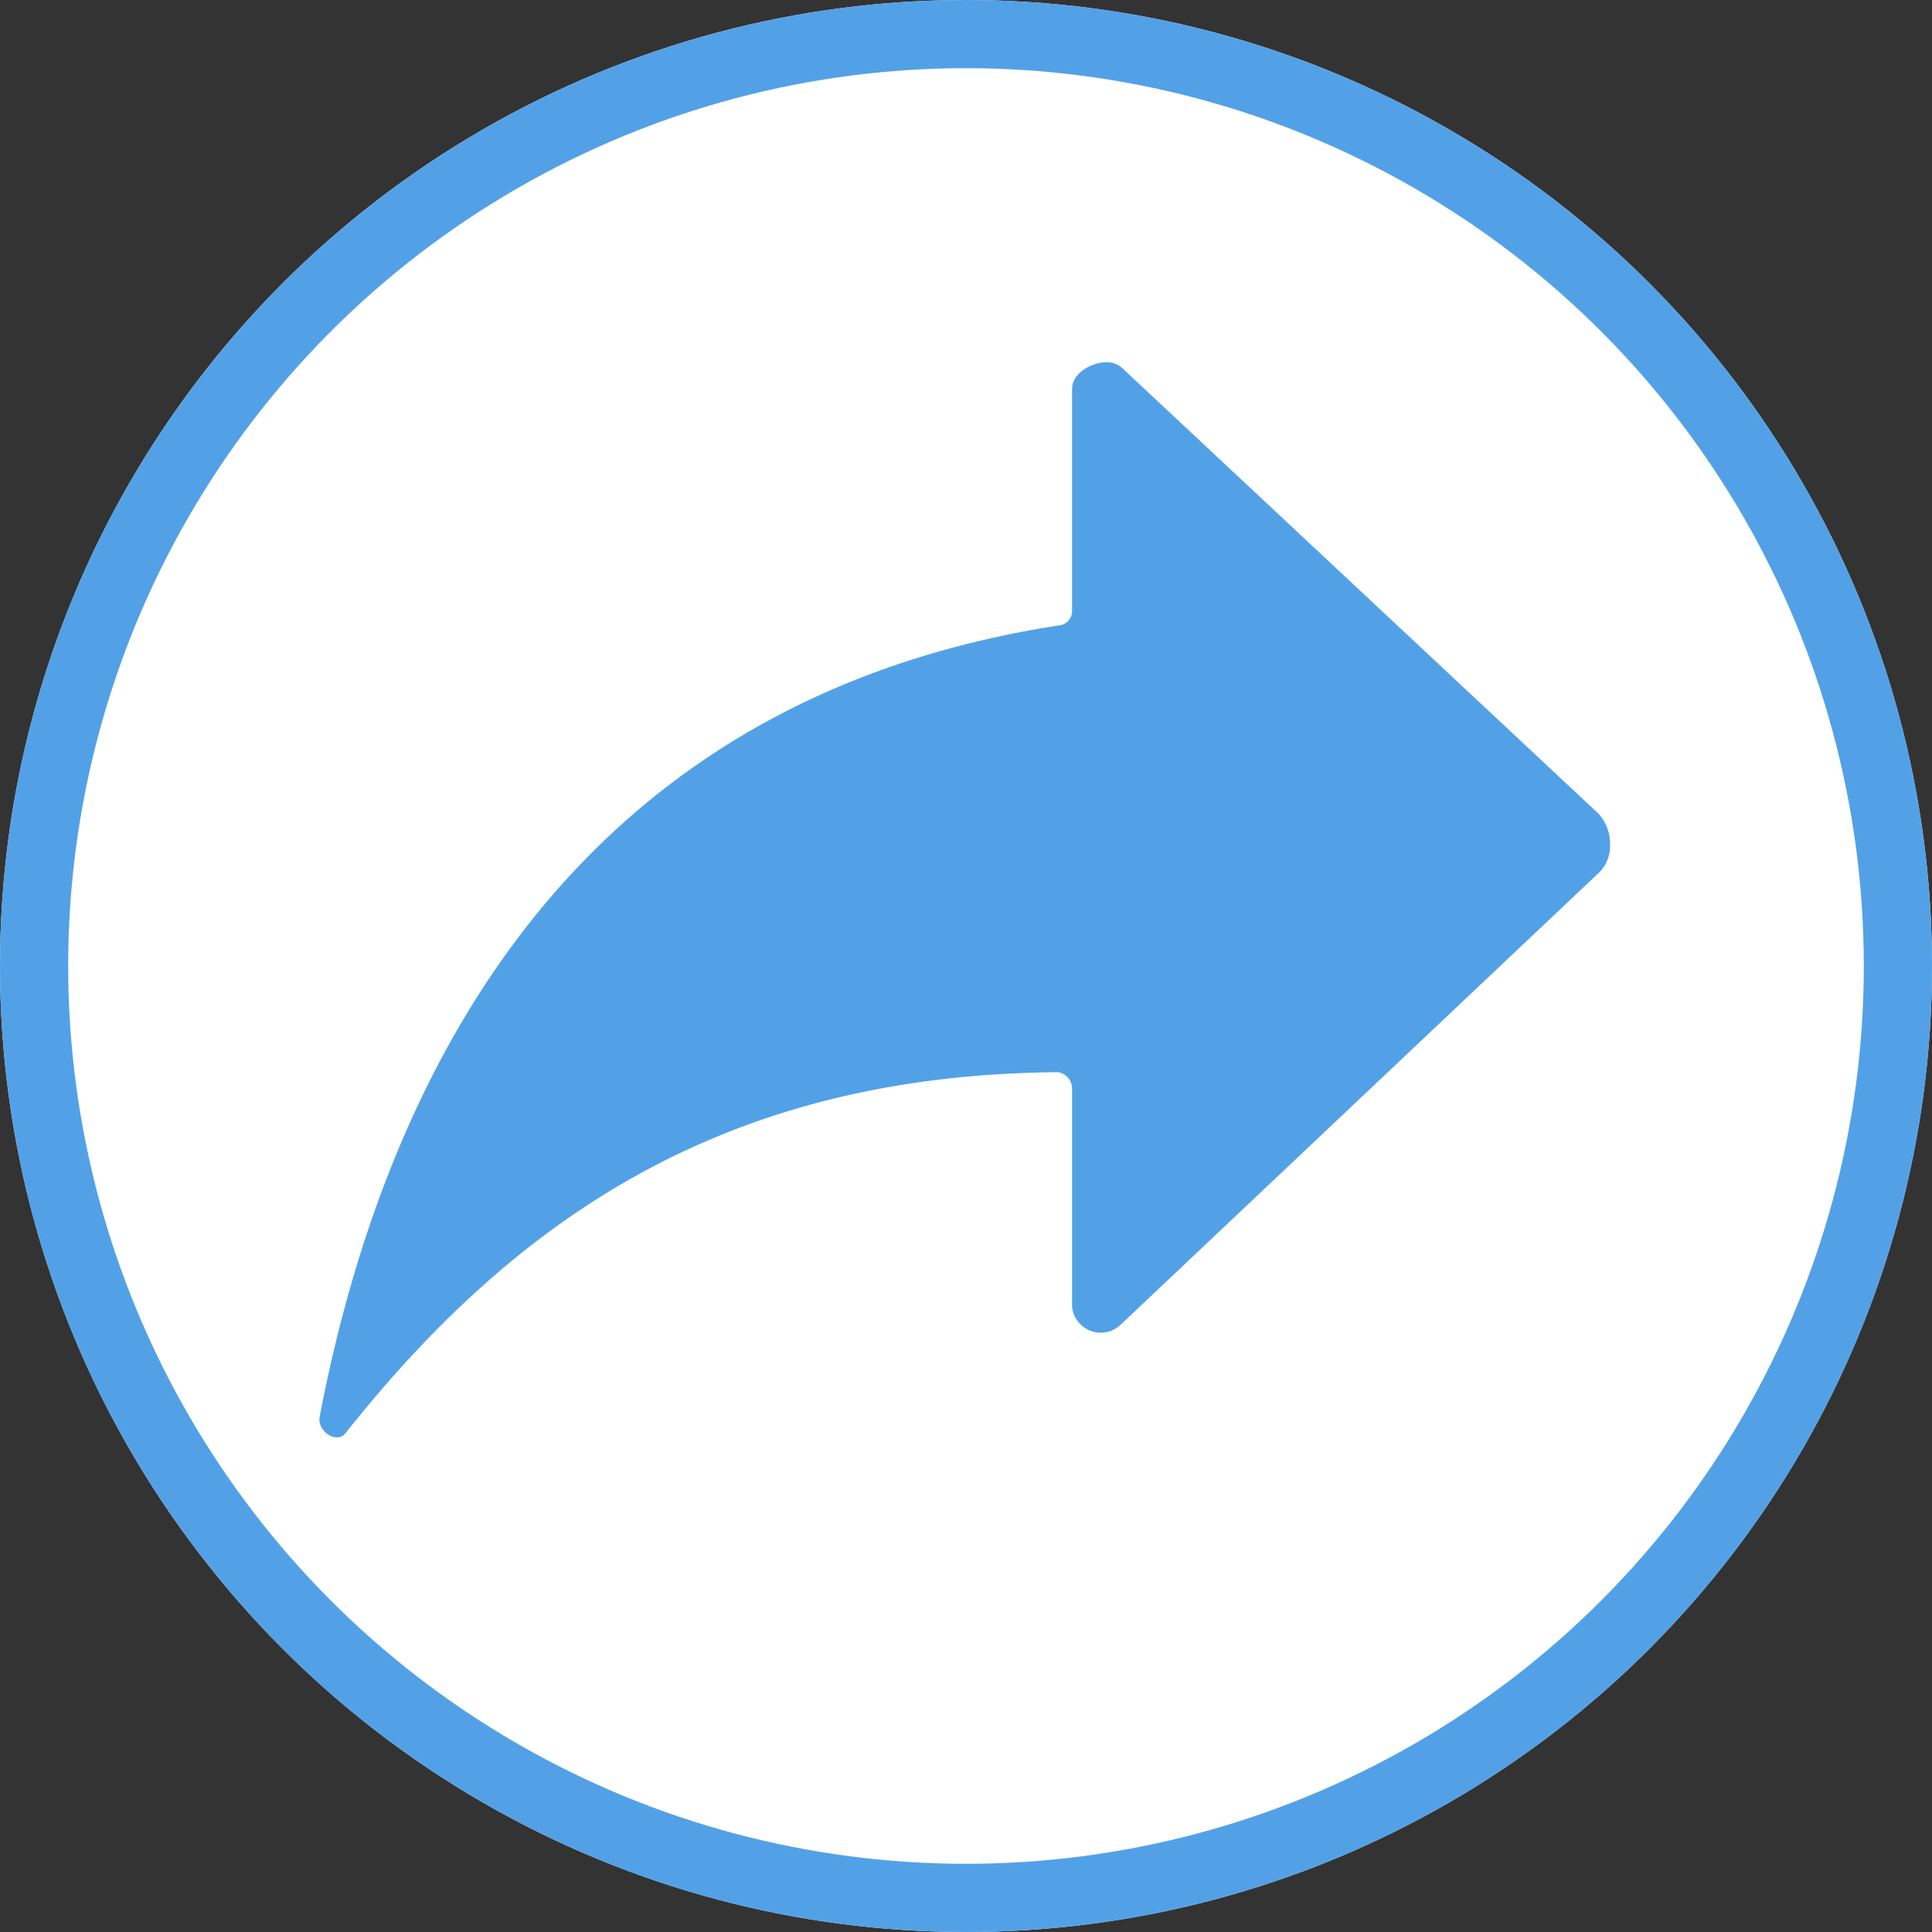 <svg xmlns="http://www.w3.org/2000/svg" width="85" height="85" viewBox="0 0 85 85">
  <rect x="0" y="0" width="85" height="85" fill="#333333" stroke="none"/>
  <g id="Group_1601" data-name="Group 1601" transform="translate(-821.701 -849.001)">
    <g id="Ellipse_184" data-name="Ellipse 184" transform="translate(821.701 849.001)" fill="#fff" stroke="#52a1e7" stroke-width="3">
      <circle cx="42.5" cy="42.5" r="42.5" stroke="none"/>
      <circle cx="42.5" cy="42.5" r="41" fill="none"/>
    </g>
    <path id="Icon_ionic-ios-share-alt" data-name="Icon ionic-ios-share-alt" d="M60.783,26.621,39.922,7.105a1.067,1.067,0,0,0-.828-.355c-.651.03-1.478.488-1.478,1.183v9.787a.632.632,0,0,1-.532.606C16.34,21.506,7.6,37.029,4.513,53.144c-.118.636.739,1.227,1.138.724,7.57-9.536,16.78-15.76,31.343-15.879a.732.732,0,0,1,.621.71v9.61a1.269,1.269,0,0,0,2.144.784L60.768,29.238A1.632,1.632,0,0,0,61.285,28,1.981,1.981,0,0,0,60.783,26.621Z" transform="translate(831.252 858.184)" fill="#52a1e7"/>
  </g>
</svg>
